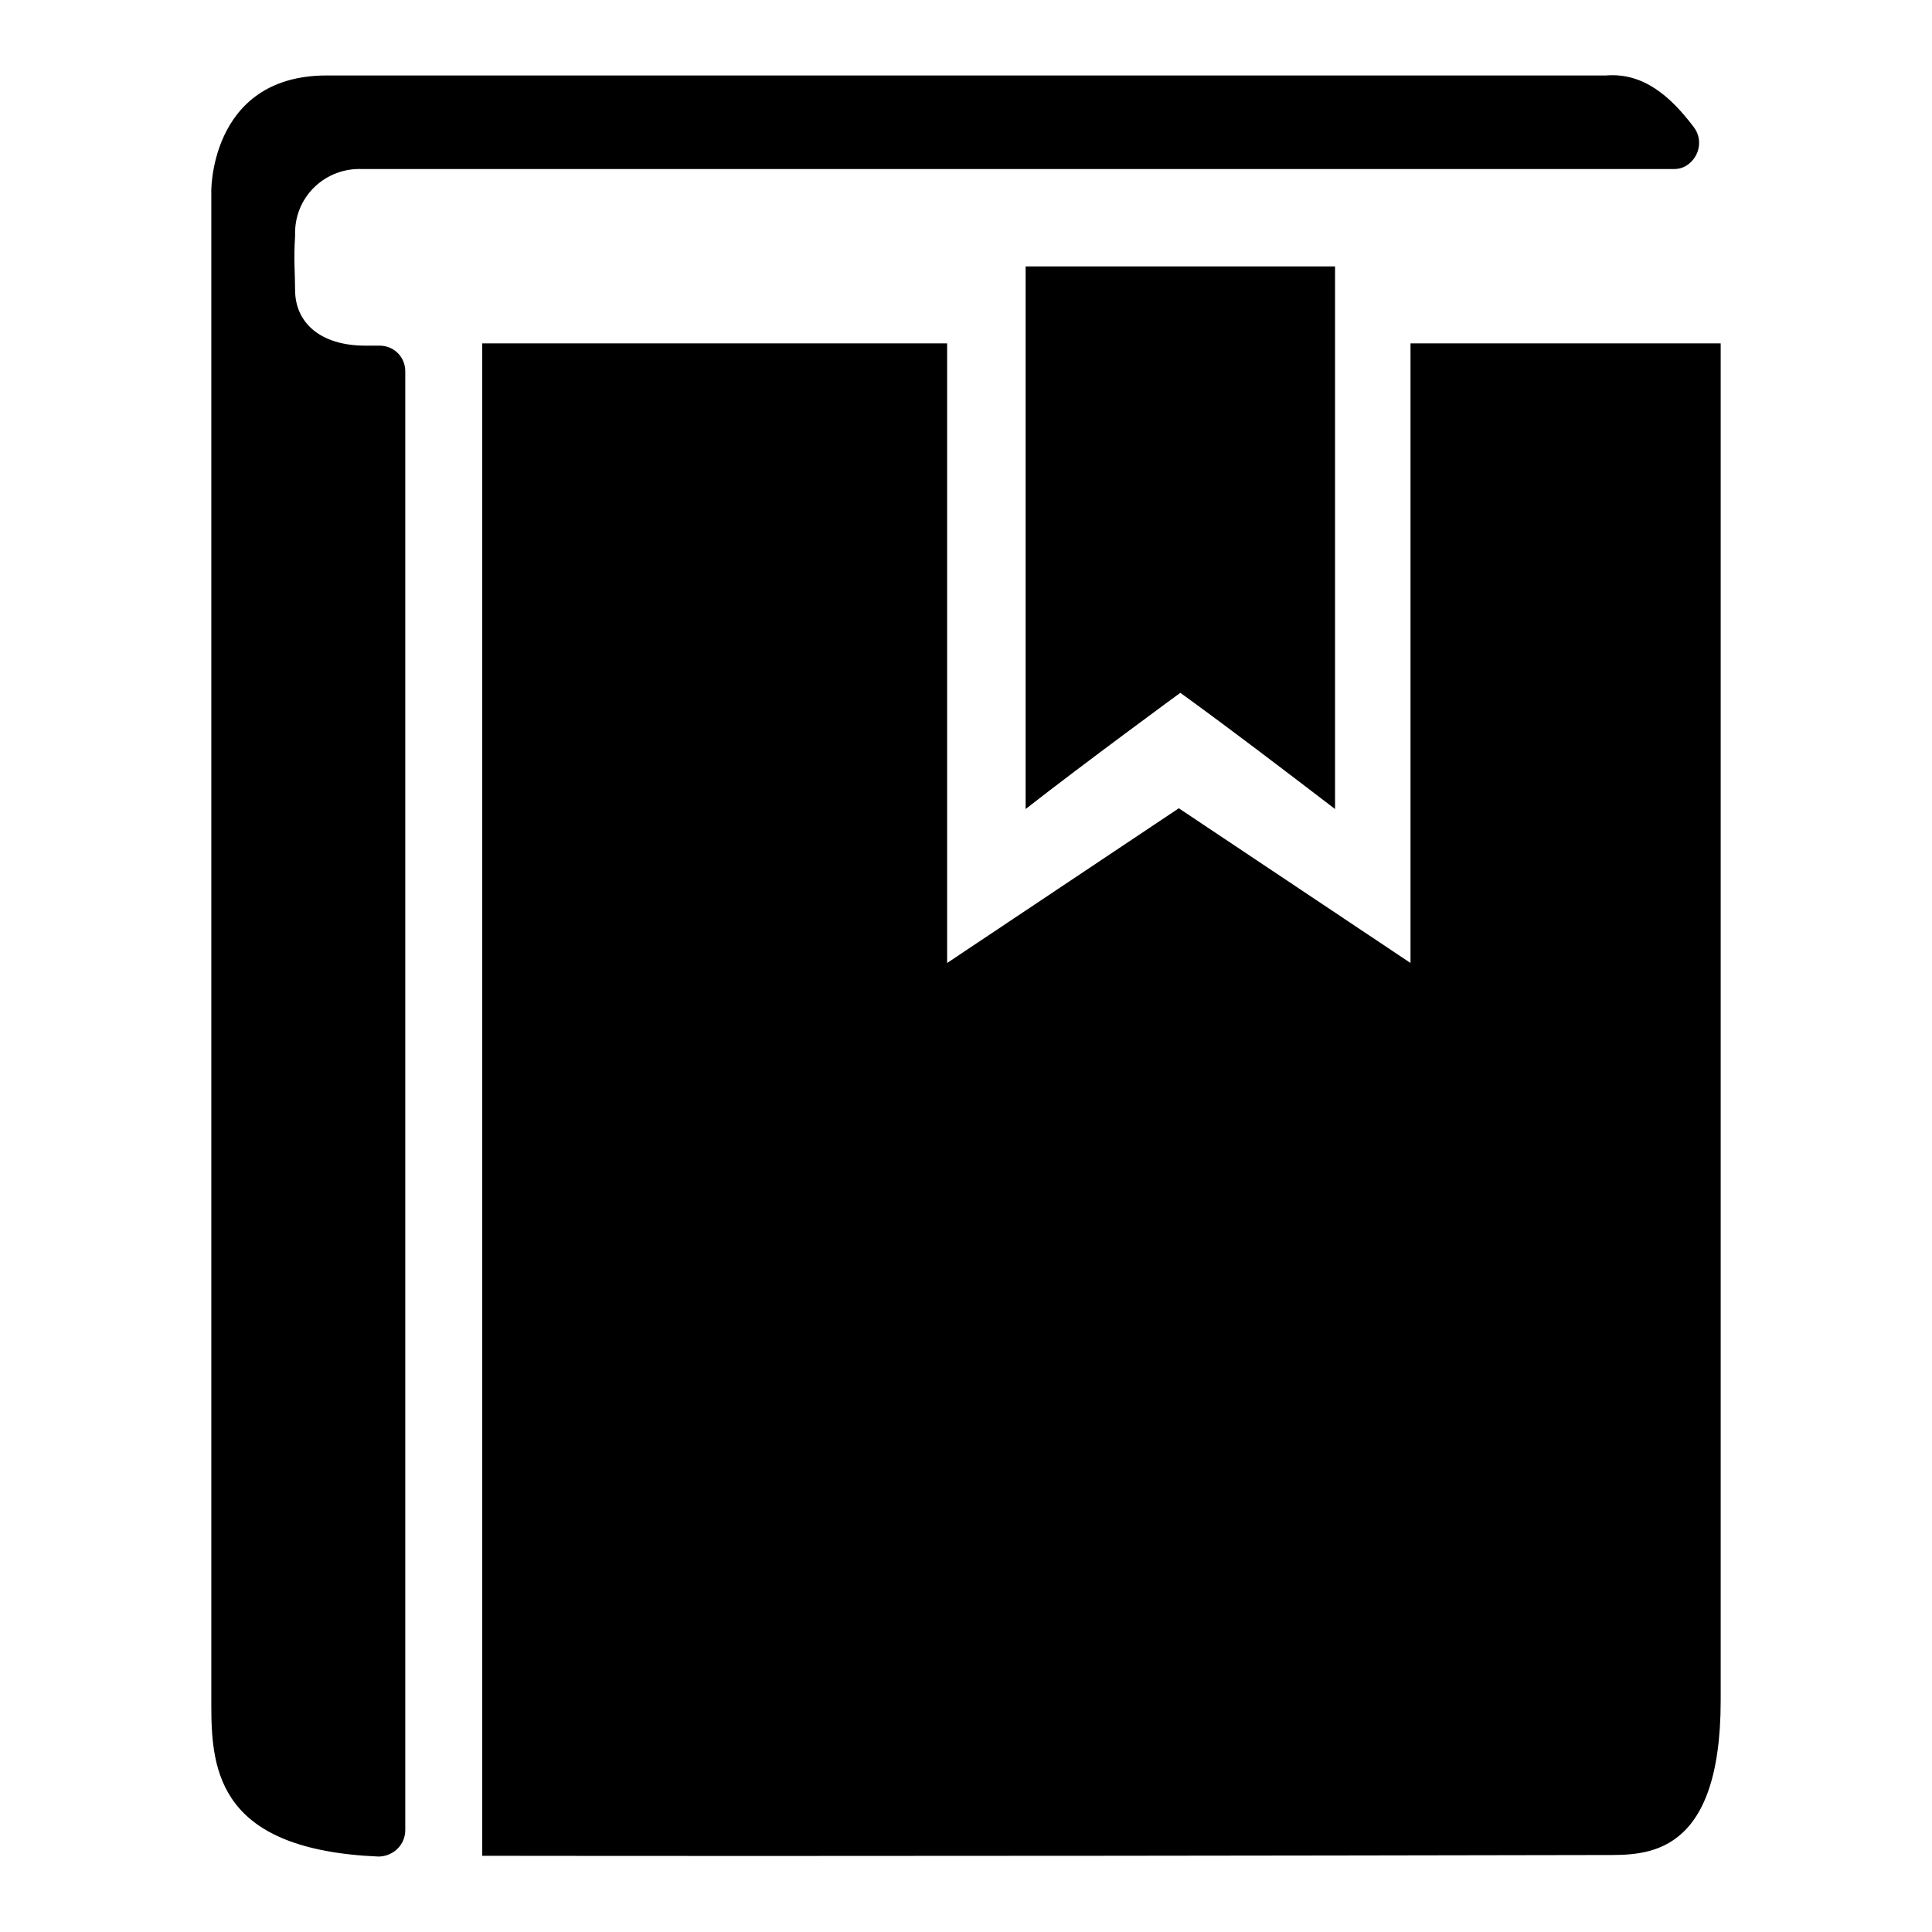 <?xml version="1.0" encoding="utf-8"?>
<!-- Svg Vector Icons : http://www.onlinewebfonts.com/icon -->
<!DOCTYPE svg PUBLIC "-//W3C//DTD SVG 1.1//EN" "http://www.w3.org/Graphics/SVG/1.1/DTD/svg11.dtd">
<svg version="1.1" xmlns="http://www.w3.org/2000/svg" xmlns:xlink="http://www.w3.org/1999/xlink" x="0px" y="0px" viewBox="0 0 256 256" enable-background="new 0 0 256 256" xml:space="preserve">
<g> <path fill="#000000" d="M63.9,245.9V45.5h61.6v82.1l30.7-20.5l30.7,20.5V45.5H228v179.8c0,20.9-10,20.5-15.4,20.5 C112,246,63.9,245.9,63.9,245.9z"/> <path fill="#000000" d="M224.4,16.8c1.2,1.5,0.9,3.7-0.6,4.9c-0.6,0.5-1.3,0.7-2,0.7H48c-4.8-0.2-8.8,3.5-8.9,8.3 c0,0.2,0,0.4,0,0.6c-0.2,3.1,0,5,0,7.1c0,4.4,3.4,7.4,9.3,7.4h1.9c1.9,0,3.4,1.5,3.4,3.4v193.3c0,1.9-1.5,3.4-3.4,3.5 c-0.1,0-0.1,0-0.2,0C29.2,245.1,28,234.9,28,226.1V25.4C28,26.2,27.4,10,43.3,10h169.5C217.7,9.6,221.3,12.7,224.4,16.8L224.4,16.8 z"/> <path fill="#000000" d="M135.8,35.3h41.1v71.9c-6.8-5.2-13.6-10.4-20.5-15.4c0,0-12.7,9.3-20.5,15.4V35.3z"/></g>
</svg>
